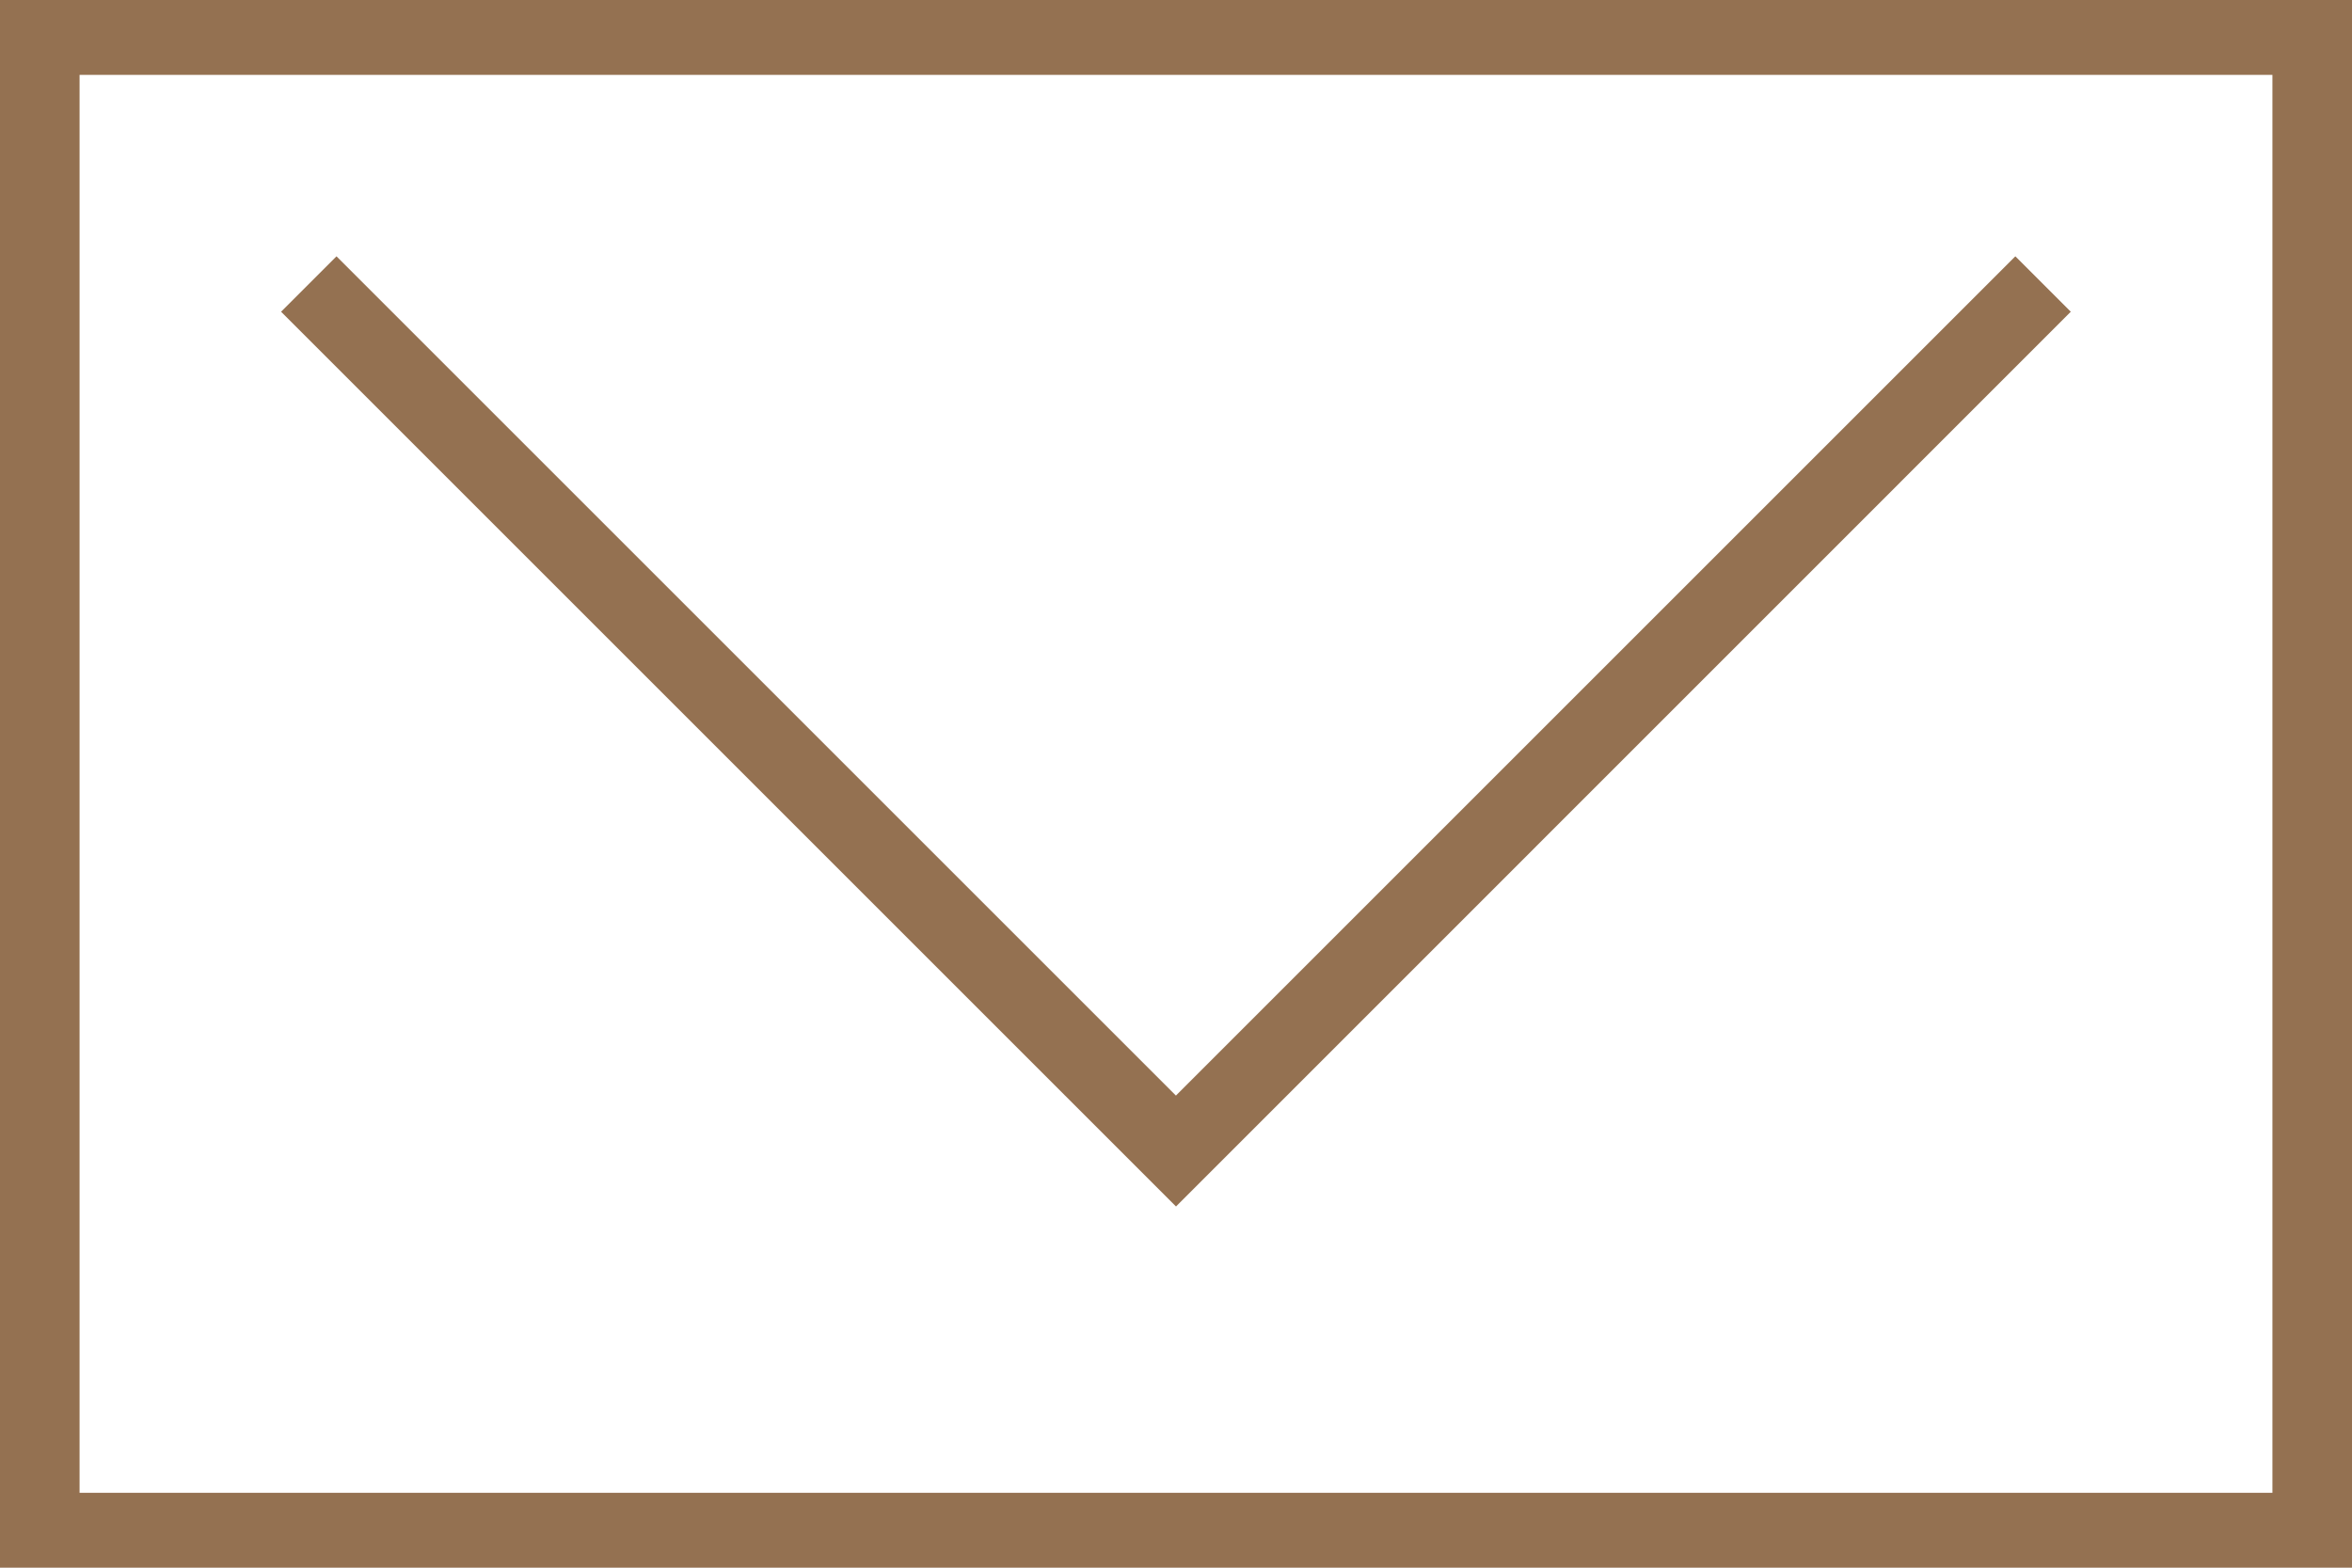 <svg xmlns="http://www.w3.org/2000/svg" width="30" height="20" viewBox="0 0 30 20"><path d="M1.015.955V19.045h27.97V.955H1.015M0,0H30V20H0Z" transform="translate(0 0)" fill="#947151"/><path d="M12324.521,1403.634l-.354-.354-11.061-11.061.707-.707,10.707,10.707,10.707-10.707.707.707Z" transform="translate(-12309.521 -1388.242)" fill="#947151"/></svg>